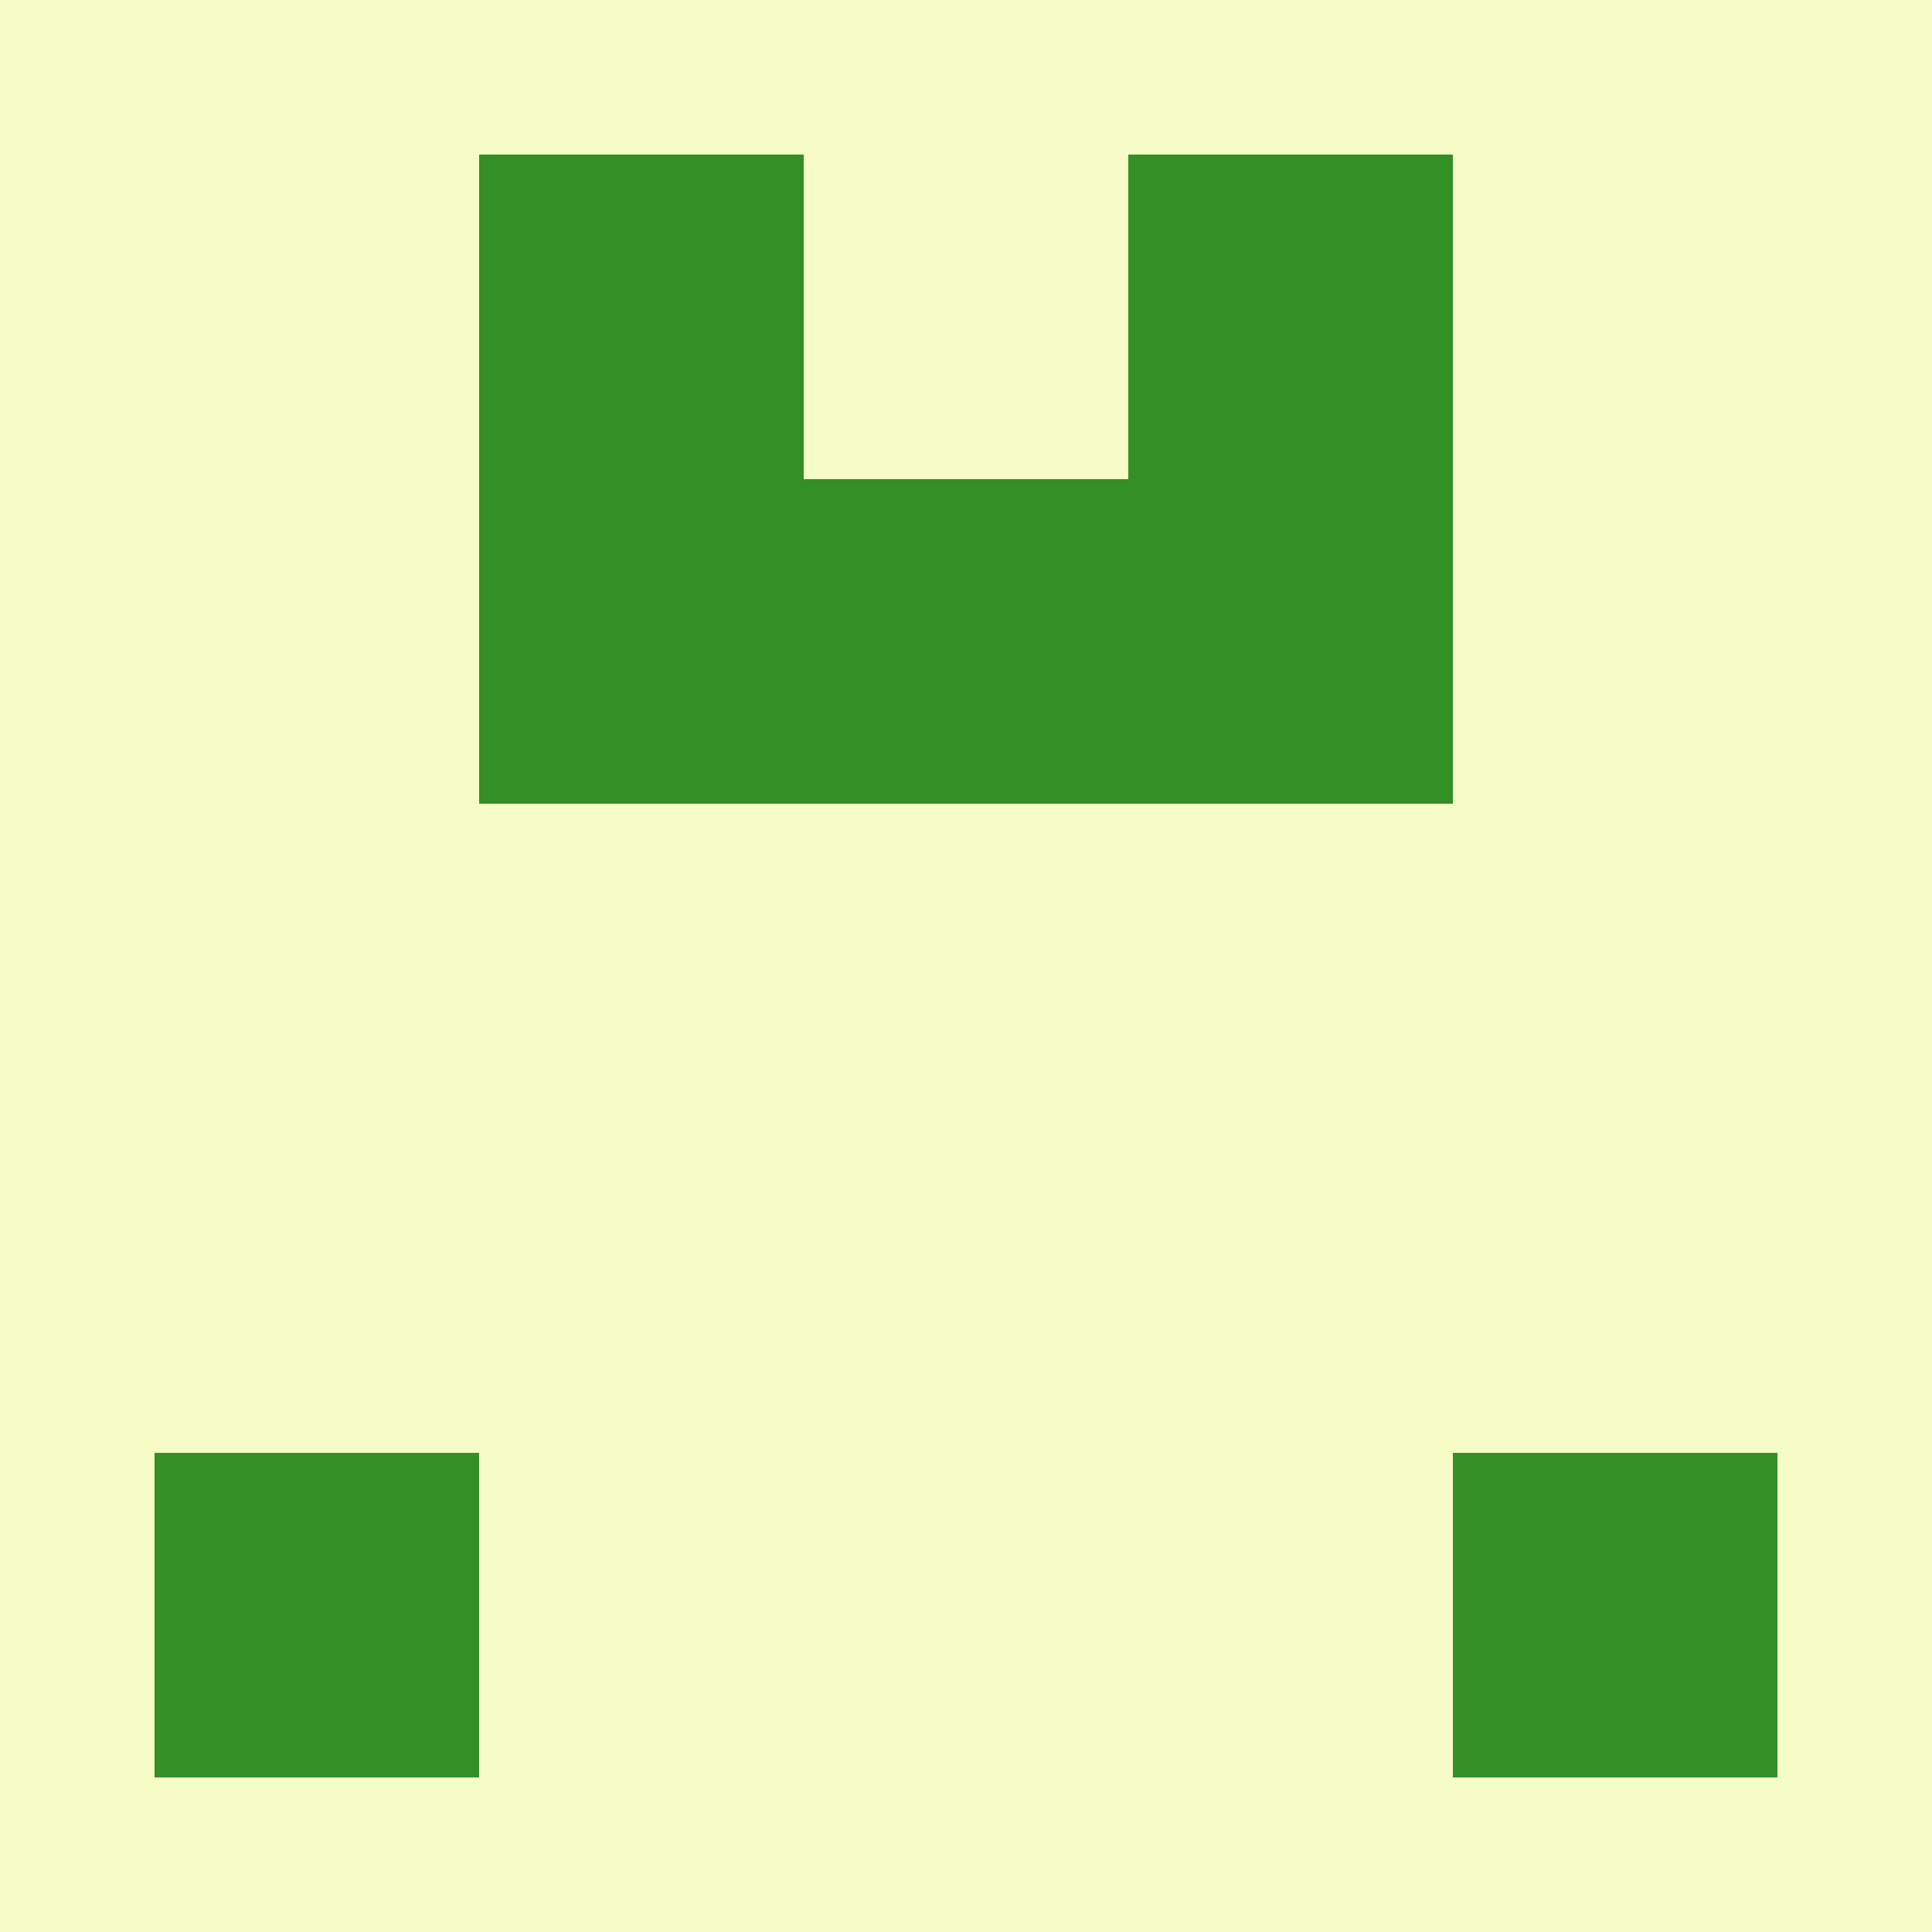 <?xml version="1.0" encoding="UTF-8"?><svg xmlns="http://www.w3.org/2000/svg" width="125" height="125" viewBox="0 0 125 125" role="img" aria-label="Avatar"><rect width="100%" height="100%" fill="#f6fcc5"/><rect x="31" y="10" width="21" height="21" fill="#329025"/><rect x="73" y="10" width="21" height="21" fill="#329025"/><rect x="31" y="31" width="21" height="21" fill="#329025"/><rect x="52" y="31" width="21" height="21" fill="#329025"/><rect x="73" y="31" width="21" height="21" fill="#329025"/><rect x="10" y="94" width="21" height="21" fill="#329025"/><rect x="94" y="94" width="21" height="21" fill="#329025"/></svg>
